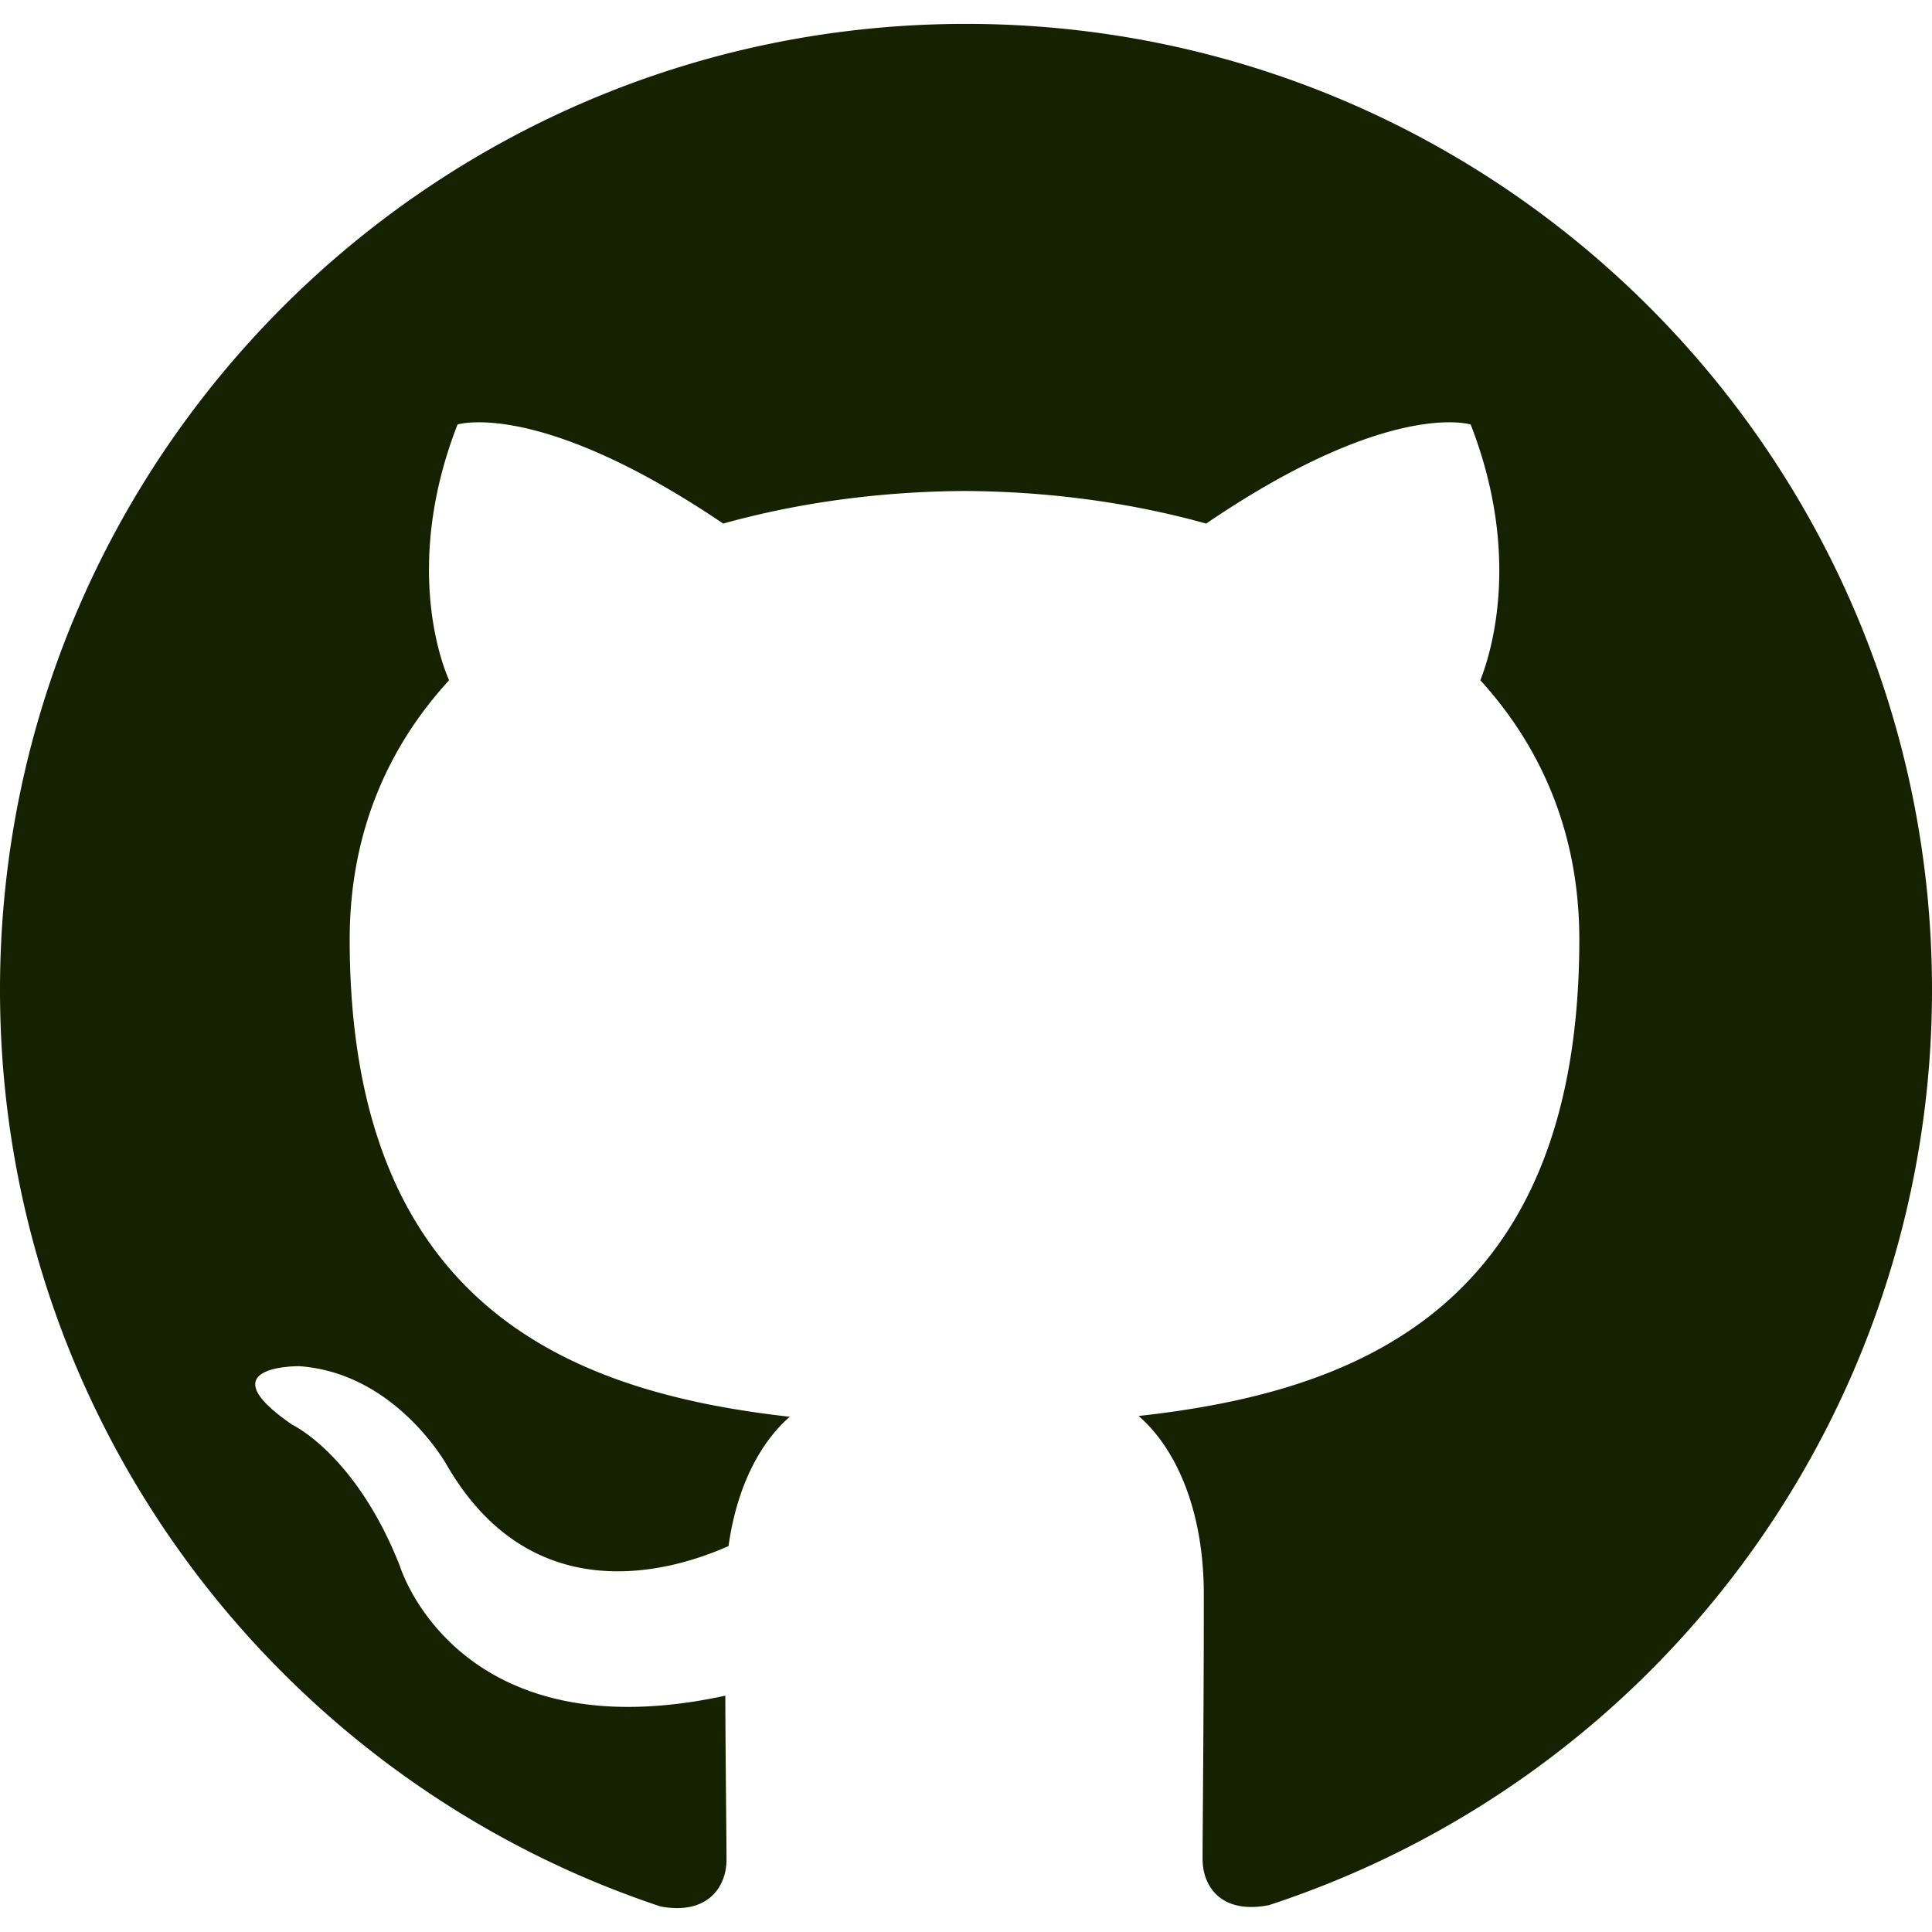 <svg xmlns="http://www.w3.org/2000/svg" width="22" height="22" fill="none"><g clip-path="url(#a)"><path fill="#152100" d="M11 .272c-6.077 0-11 4.925-11 11 0 4.861 3.151 8.984 7.521 10.437.55.103.752-.237.752-.53 0-.26-.01-.953-.014-1.87-3.06.664-3.705-1.475-3.705-1.475-.5-1.27-1.224-1.609-1.224-1.609-.996-.682.077-.668.077-.668 1.105.077 1.685 1.133 1.685 1.133.98 1.682 2.575 1.196 3.204.915.099-.712.382-1.197.697-1.472-2.443-.275-5.011-1.22-5.011-5.435 0-1.201.426-2.182 1.132-2.952-.124-.278-.495-1.396.096-2.912 0 0 .922-.295 3.025 1.128.88-.245 1.815-.366 2.75-.371.935.005 1.87.126 2.75.371 2.09-1.423 3.012-1.128 3.012-1.128.59 1.516.22 2.634.11 2.912.7.77 1.127 1.75 1.127 2.951 0 4.226-2.571 5.157-5.019 5.427.385.33.743 1.005.743 2.035 0 1.472-.014 2.655-.014 3.012 0 .29.193.633.756.523A10.962 10.962 0 0 0 22 11.272c0-6.075-4.925-11-11-11z"/></g><defs><clipPath id="a"><path fill="#fff" d="M0 0h22v22H0z"/></clipPath></defs></svg>